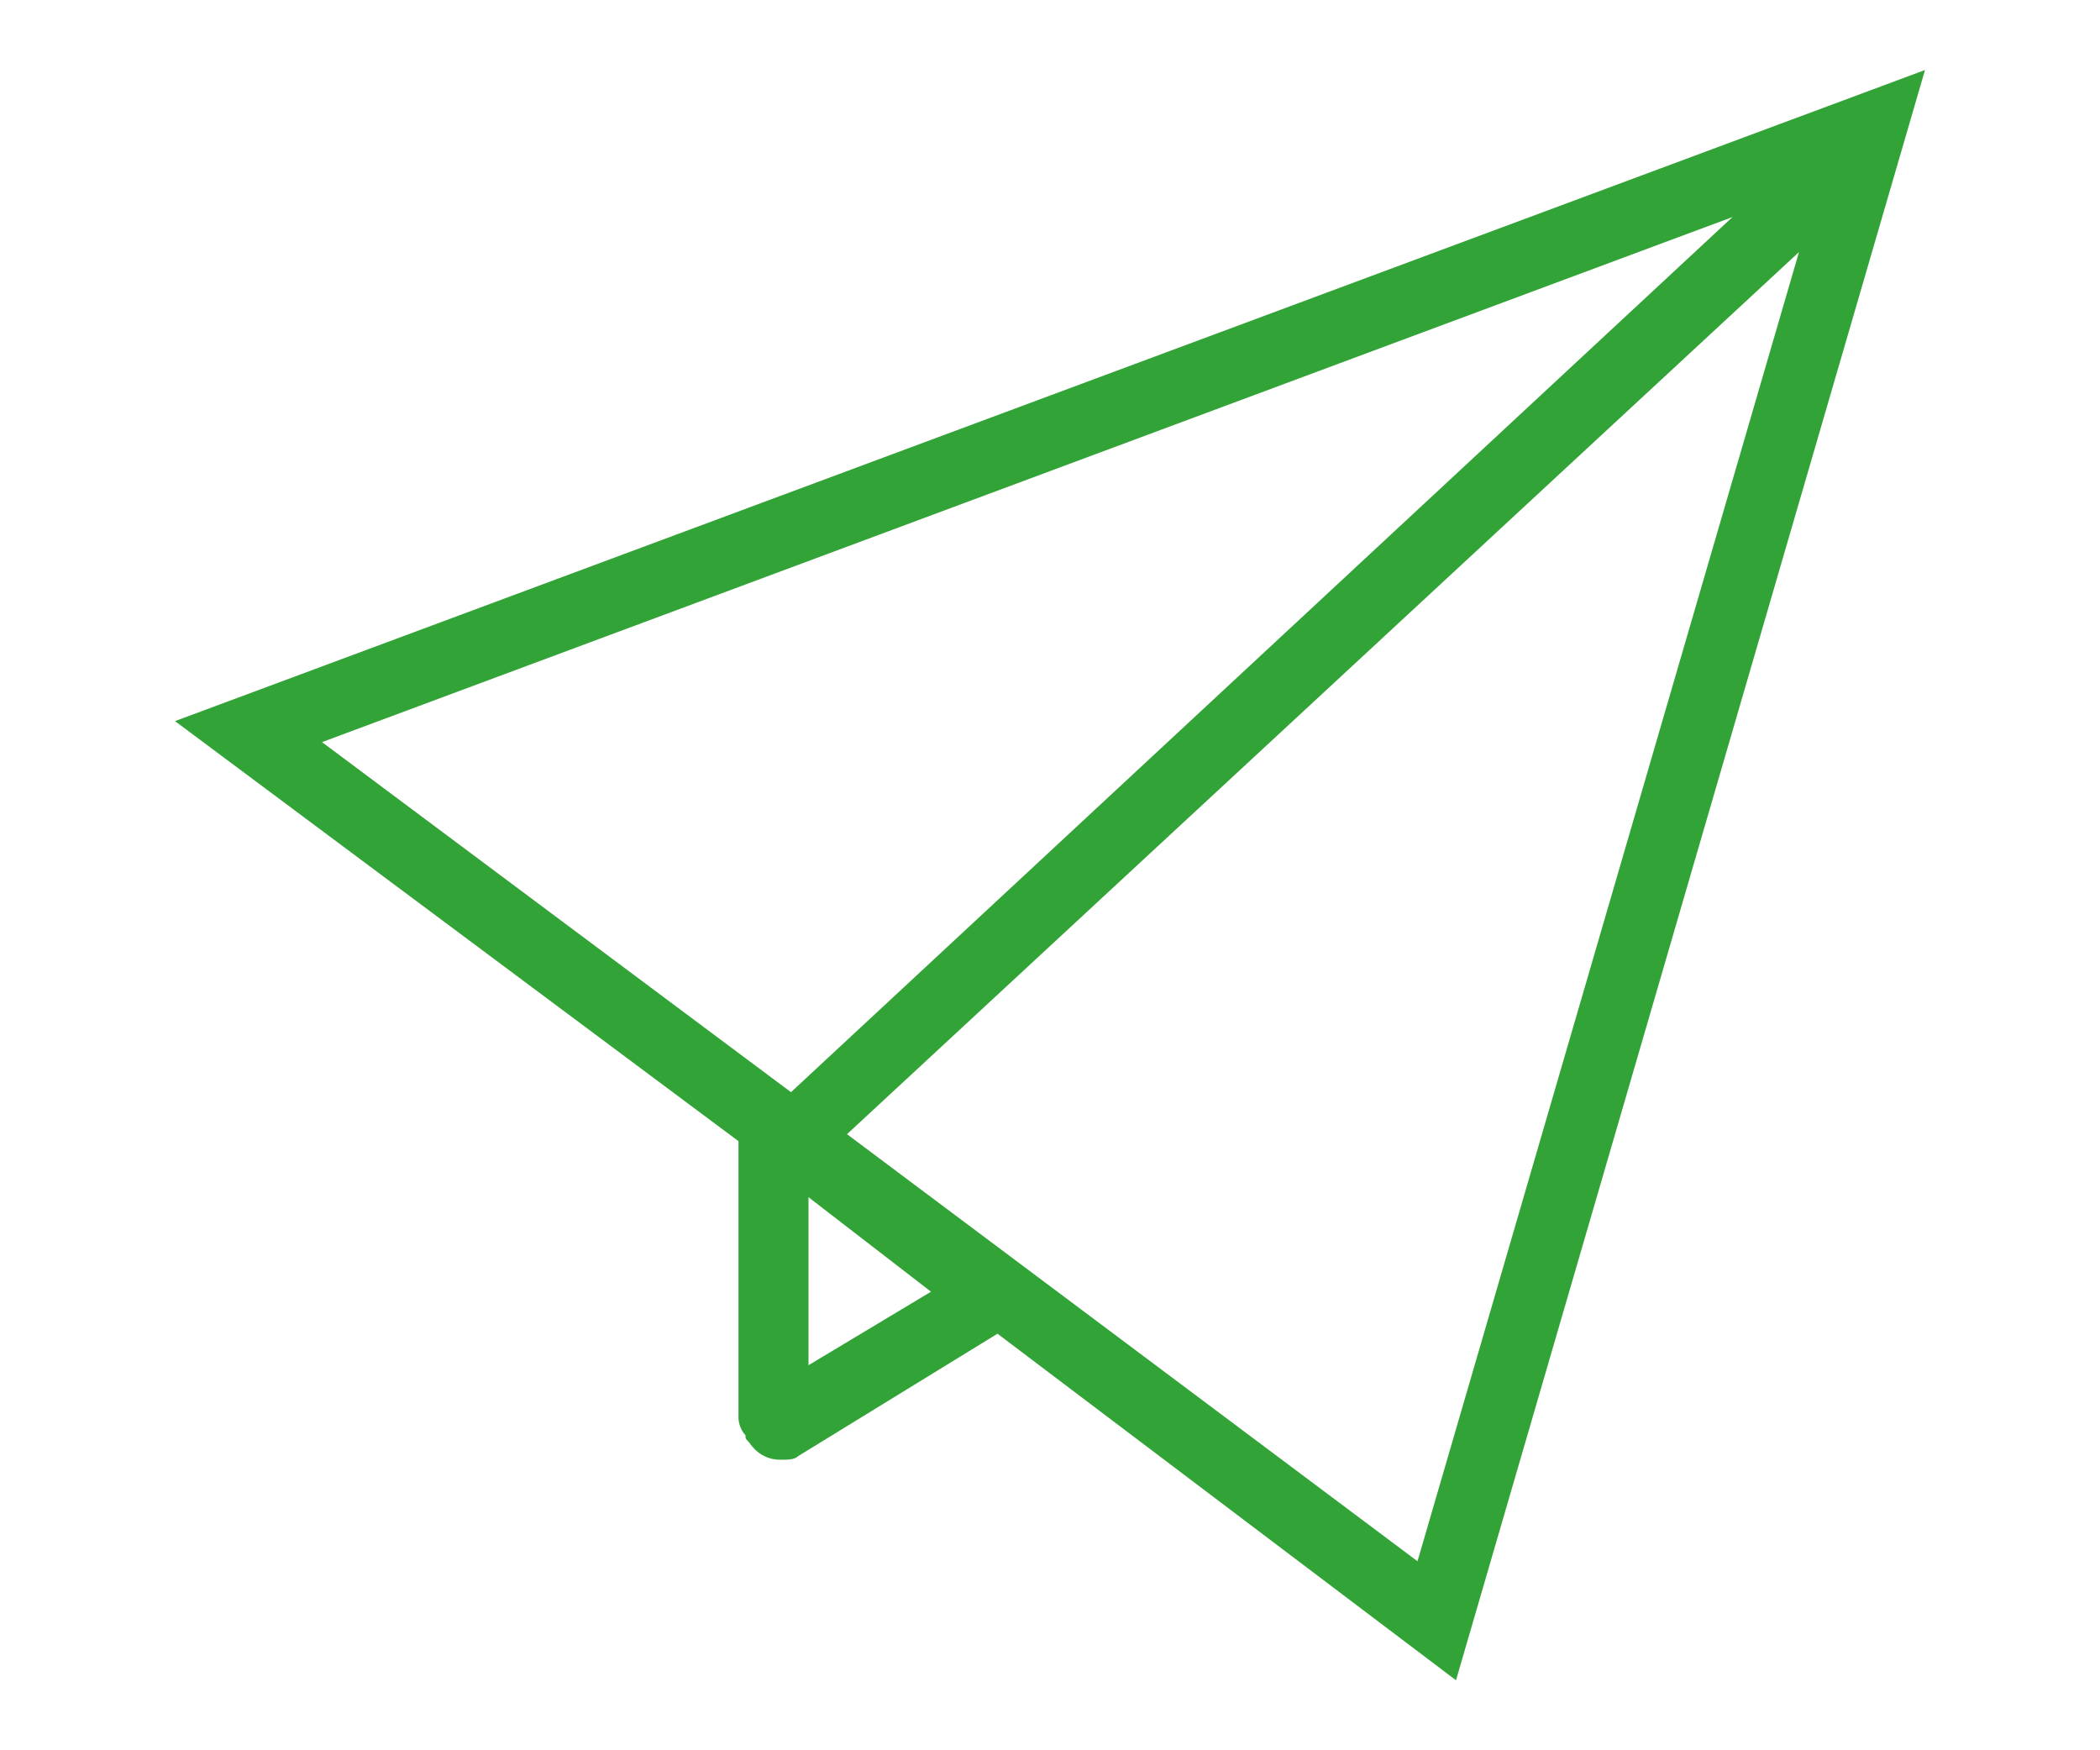 <?xml version="1.0" encoding="utf-8"?>
<!-- Generator: Adobe Illustrator 23.0.2, SVG Export Plug-In . SVG Version: 6.00 Build 0)  -->
<svg version="1.1" id="Laag_1" xmlns="http://www.w3.org/2000/svg" xmlns:xlink="http://www.w3.org/1999/xlink" x="0px" y="0px"
	 viewBox="0 0 60 50" style="enable-background:new 0 0 60 50;" xml:space="preserve">
<style type="text/css">
	.st0{fill:#32A336;}
</style>
<g>
	<g>
		<path class="st0" d="M55,2L5,20.6l16.1,12v7.9c0,0.2,0.1,0.4,0.2,0.5c0,0.1,0,0.1,0.1,0.2c0.2,0.3,0.5,0.5,0.9,0.5
			c0.2,0,0.4,0,0.5-0.1l5.7-3.5L41.6,48L55,2z M49.5,6.2l-26.9,25l-13.4-10L49.5,6.2z M23.1,39v-4.8l3.5,2.7L23.1,39z M24.2,32.4
			L51.4,7.2L40.5,44.6L24.2,32.4z"/>
	</g>
</g>
</svg>
